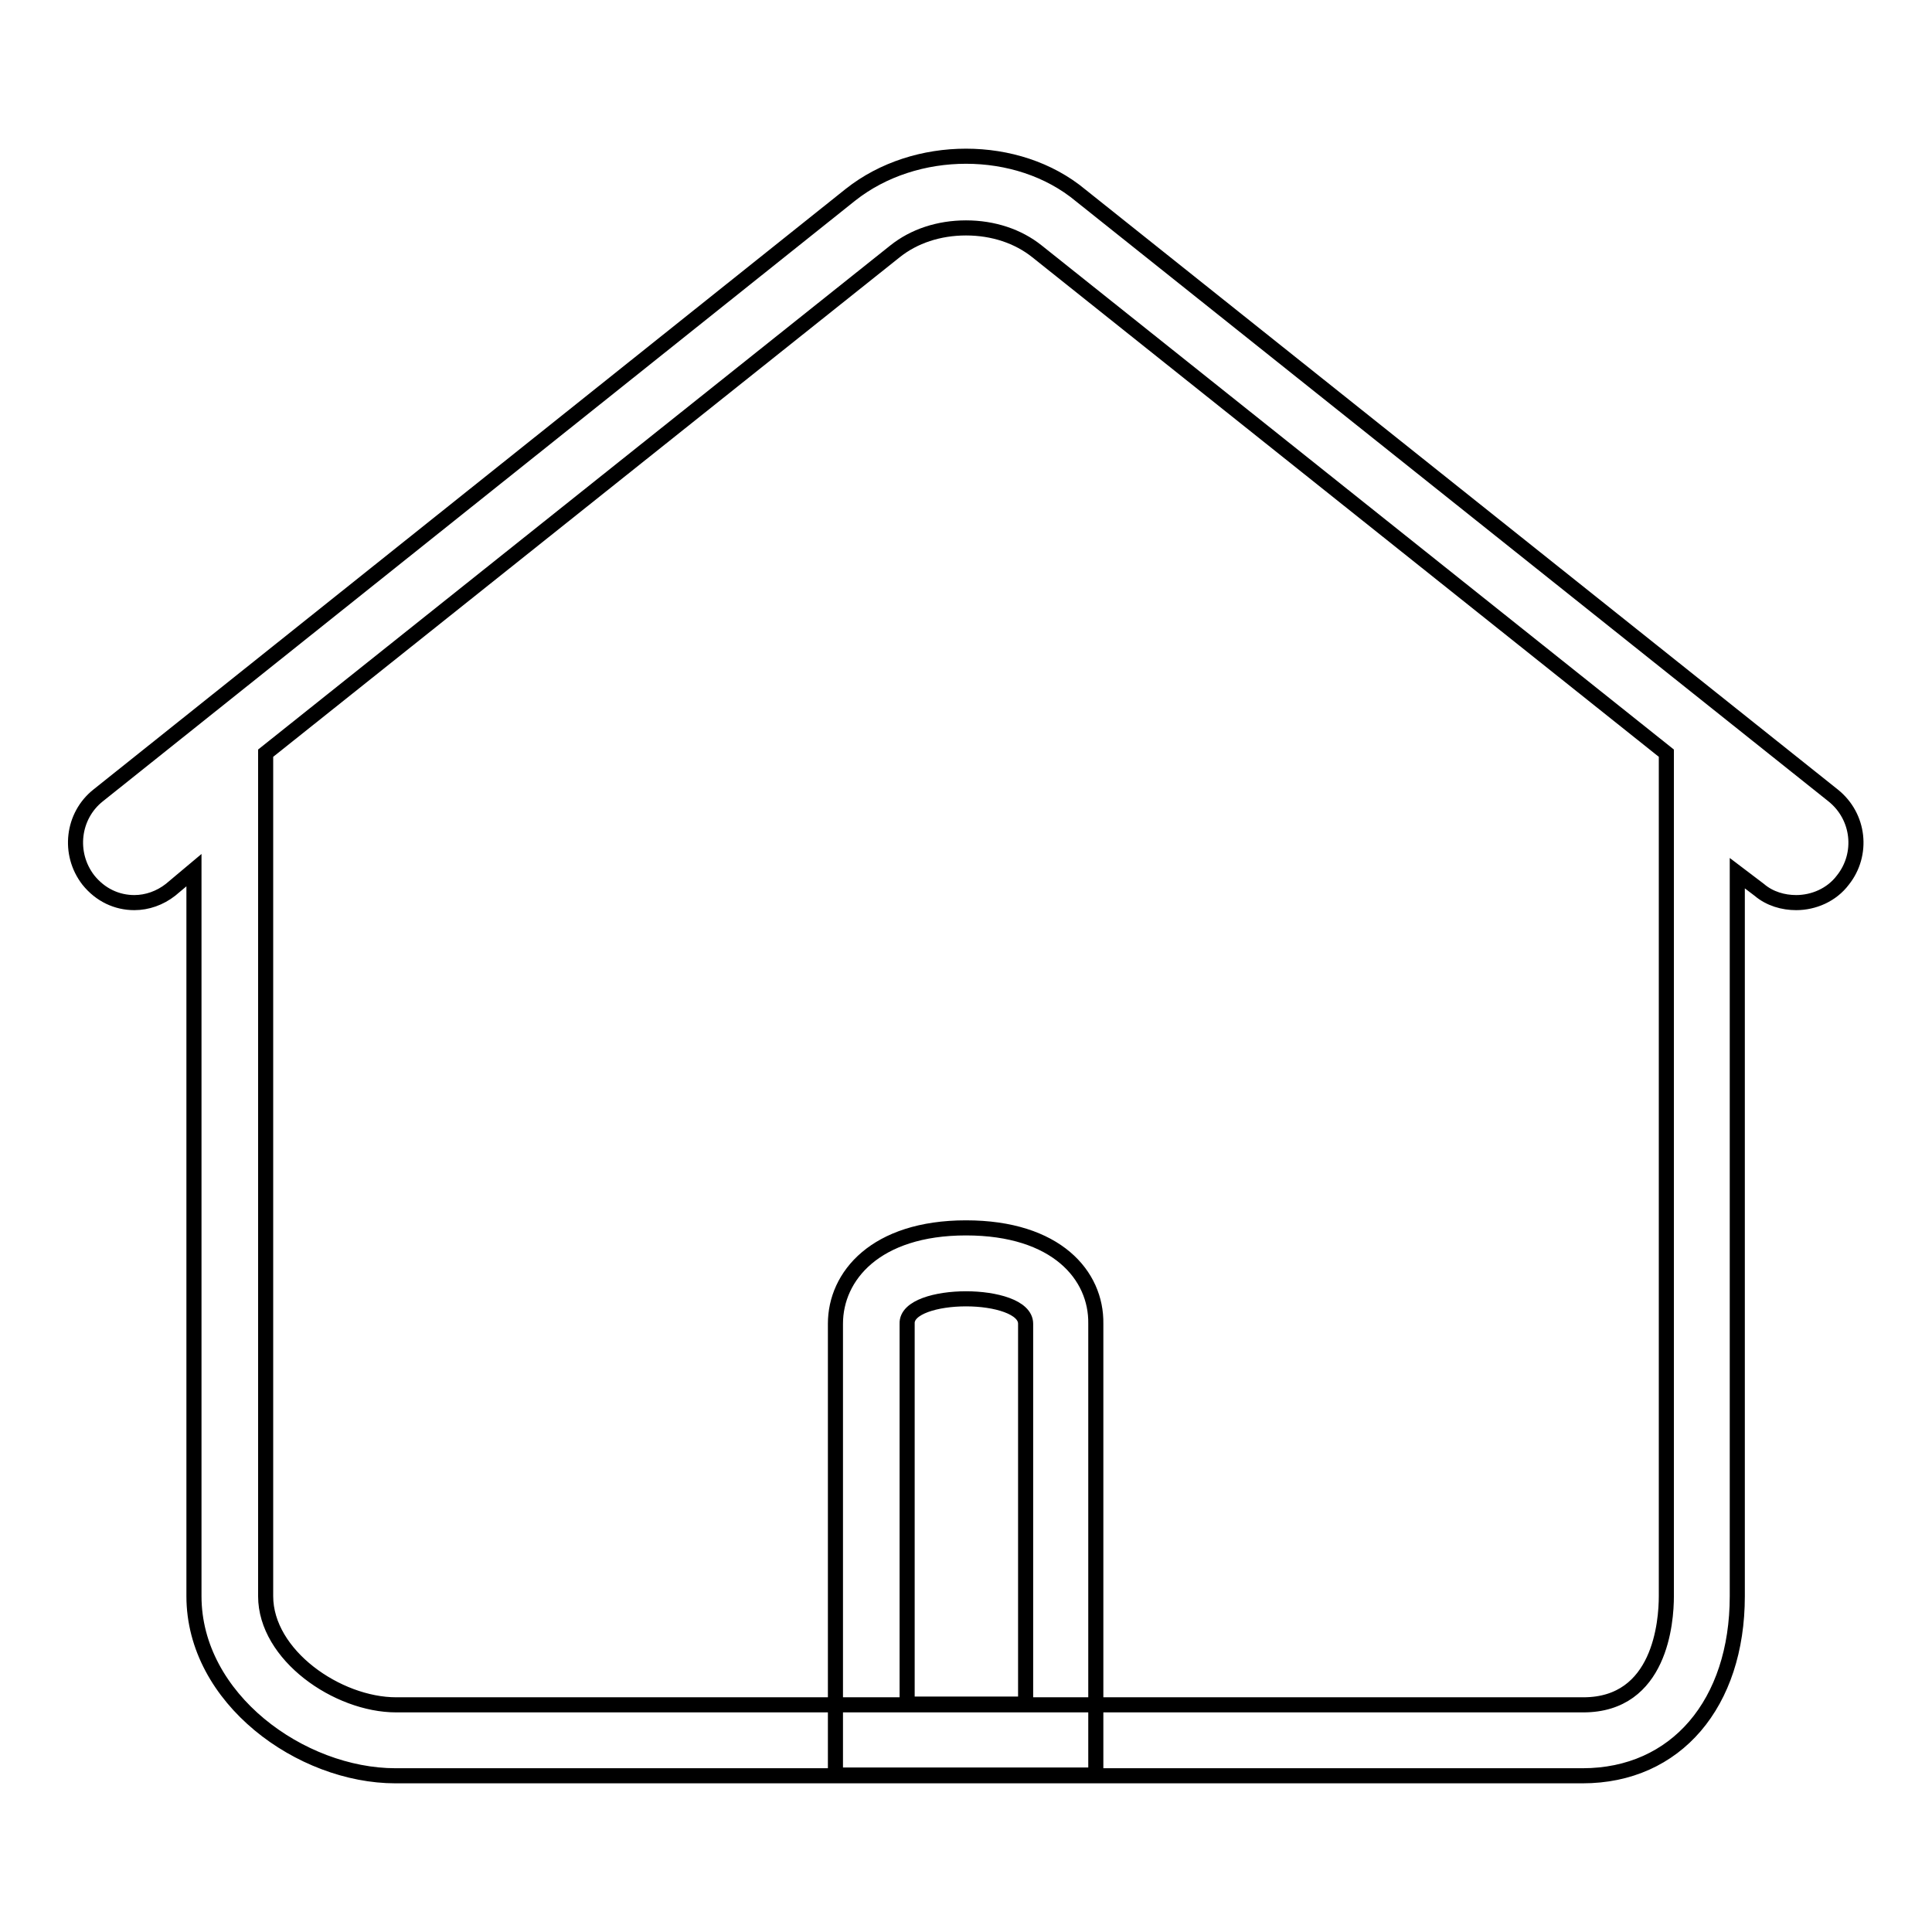 <?xml version="1.0" encoding="utf-8"?>
<!-- Svg Vector Icons : http://www.onlinewebfonts.com/icon -->
<!DOCTYPE svg PUBLIC "-//W3C//DTD SVG 1.1//EN" "http://www.w3.org/Graphics/SVG/1.1/DTD/svg11.dtd">
<svg version="1.1" xmlns="http://www.w3.org/2000/svg" xmlns:xlink="http://www.w3.org/1999/xlink" x="0px" y="0px" viewBox="0 0 256 256" enable-background="new 0 0 256 256" xml:space="preserve">
<g> <path stroke-width="2" fill-opacity="0" stroke="#000000"  d="M128,30.2c3.6,0,6.9,1.1,9.4,3.1l83.4,66.5v15.9v95.8c0,3.4-0.8,14.4-11,14.4H52.5 c-7.8,0-17.3-6.6-17.3-14.4v-96.2V99.8l83.4-66.5C121.1,31.3,124.4,30.2,128,30.2 M128,20.7c-5.5,0-11,1.7-15.3,5.1L13,105.4 c-3.4,2.7-4,7.7-1.3,11.2c1.6,2,3.8,3,6.1,3c1.7,0,3.4-0.6,4.8-1.7l3.1-2.6v96.2c0,13.6,14.2,23.8,26.7,23.8h157.3 c12.4,0,20.5-9.6,20.5-23.8v-95.8l2.9,2.2c1.4,1.2,3.2,1.7,4.9,1.7c2.3,0,4.7-1,6.2-3c2.7-3.4,2.2-8.4-1.3-11.2l-99.7-79.5 C139,22.4,133.5,20.7,128,20.7L128,20.7z M128,172.1c3.9,0,7.9,1.1,7.9,3.3v50.4h-15.7v-50.4C120.1,173.2,124.1,172.1,128,172.1  M128,162.7c-12,0-17.3,6.4-17.3,12.7v50.4v9.4h9.4h15.7h9.4v-9.4v-50.4C145.3,169,140,162.7,128,162.7L128,162.7z"/></g>
</svg>